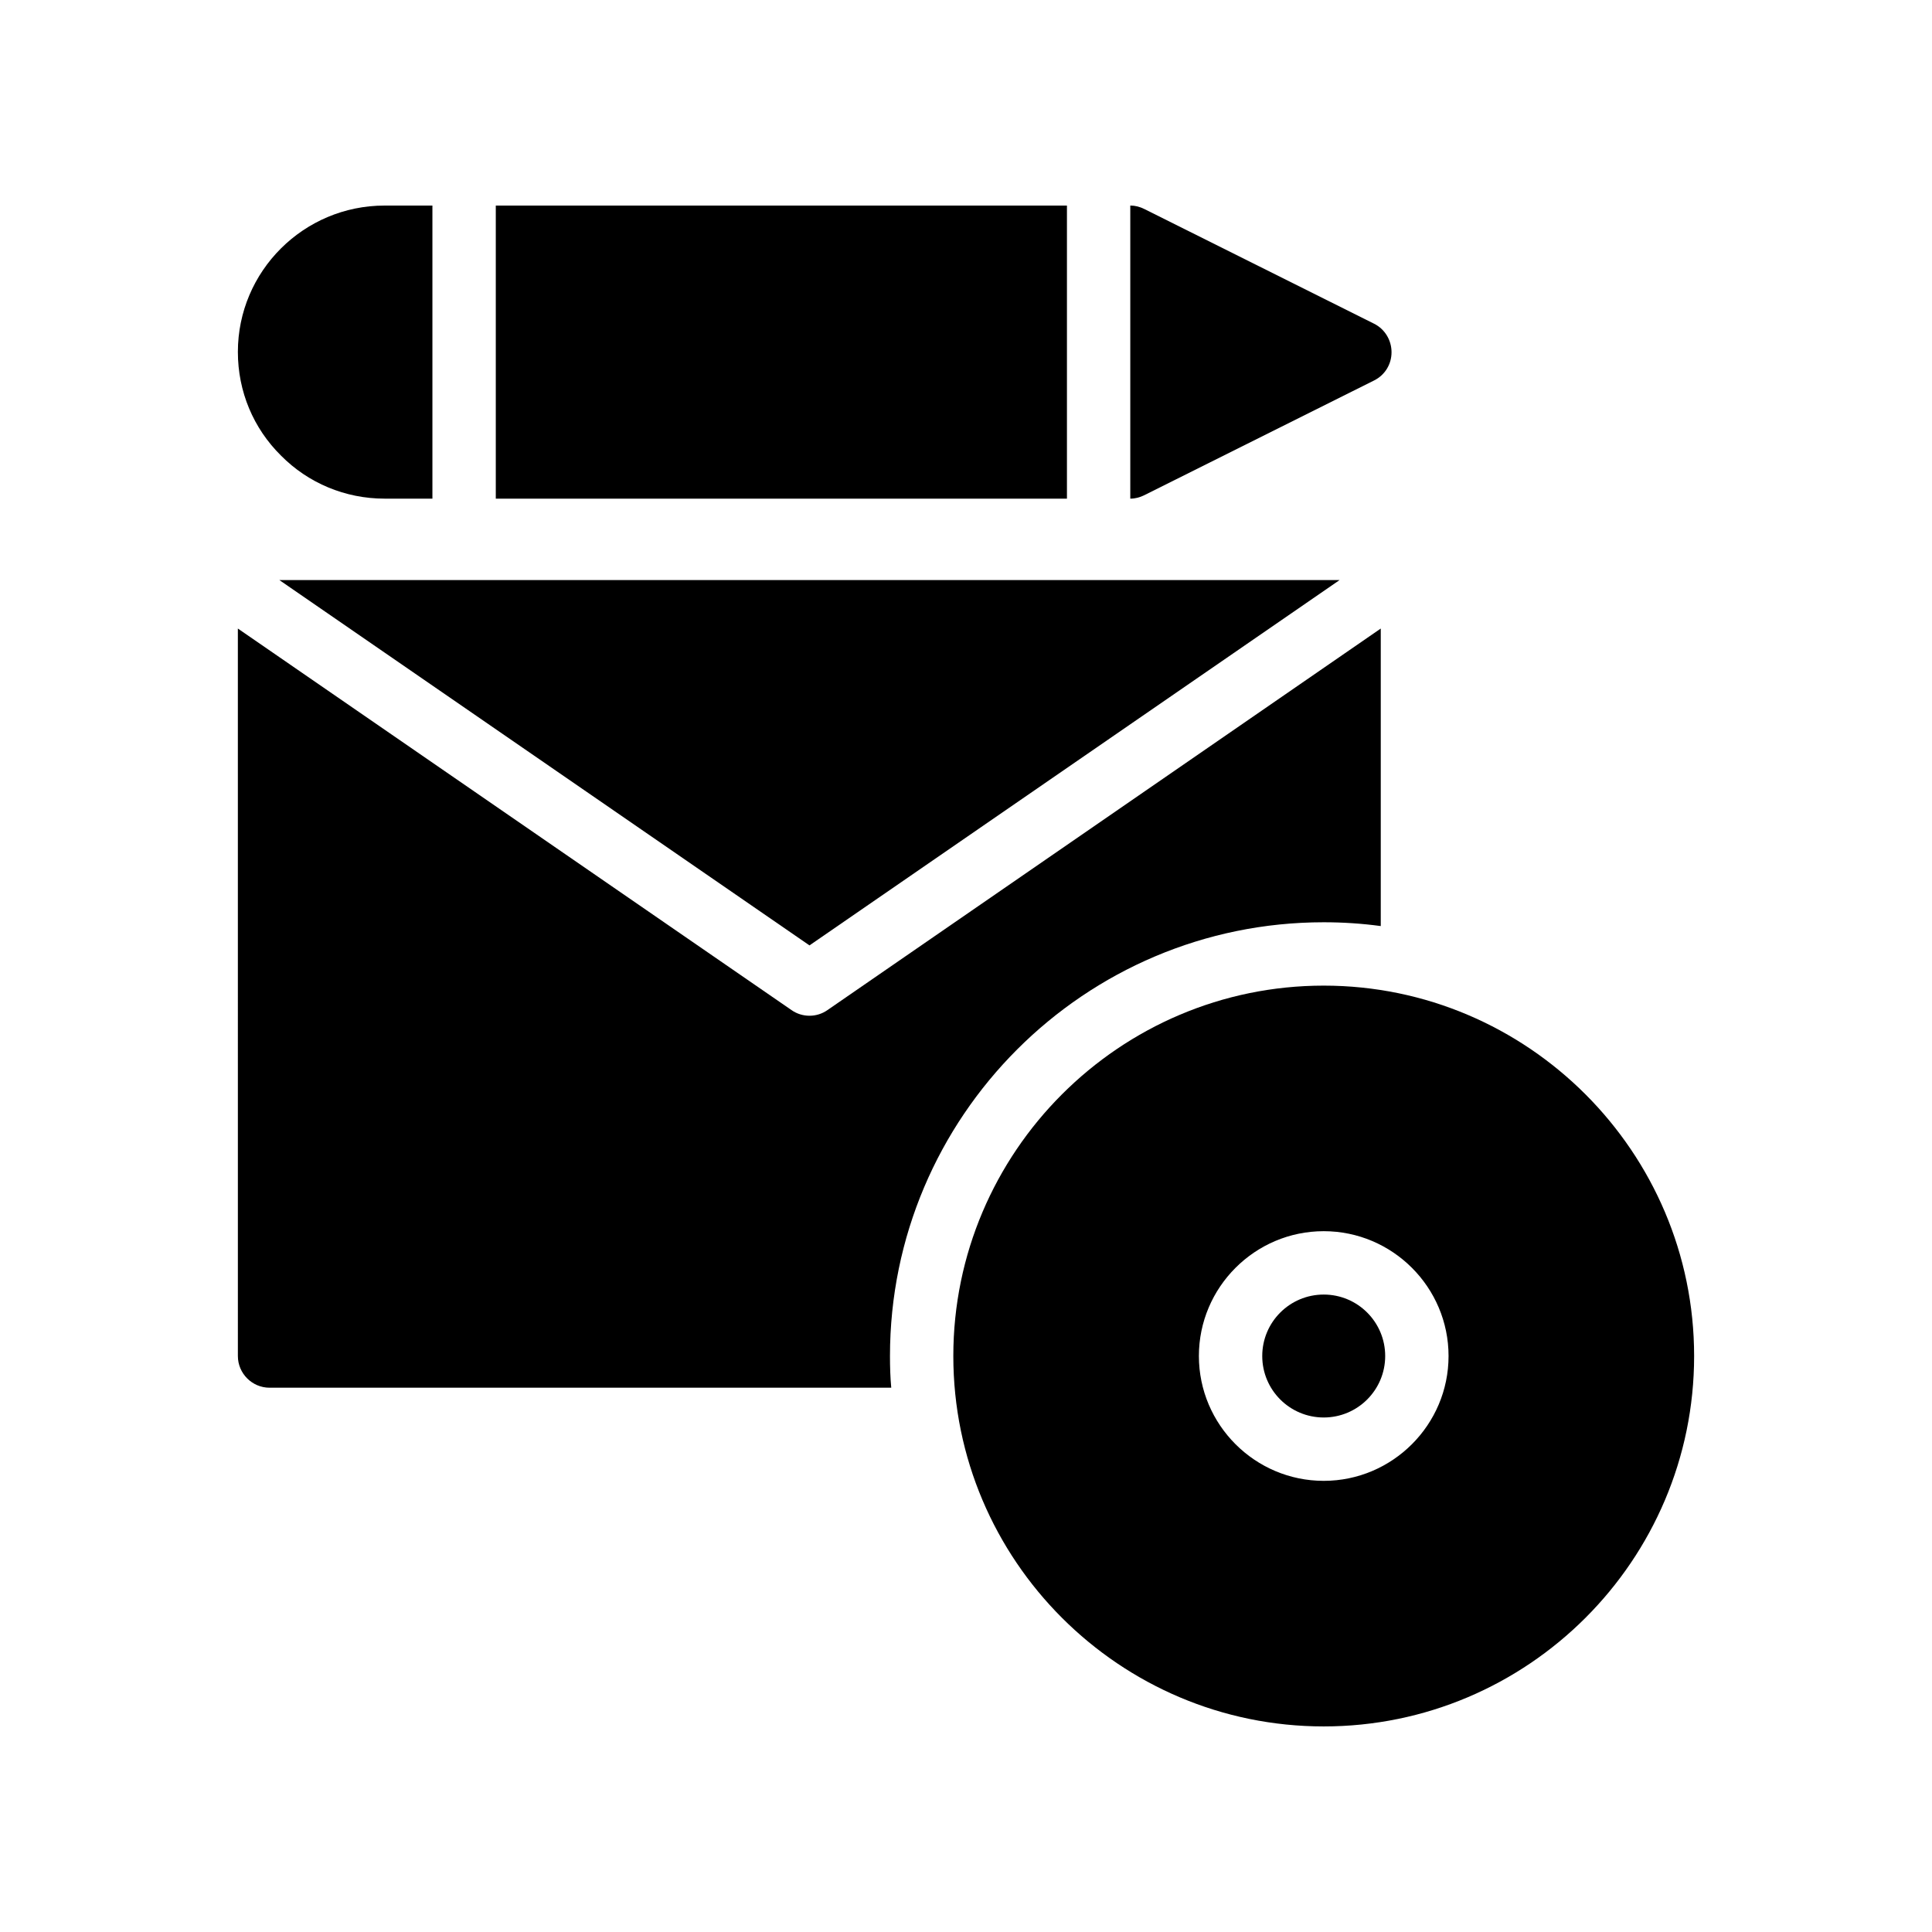 <?xml version="1.0" encoding="UTF-8"?>
<!-- Uploaded to: ICON Repo, www.svgrepo.com, Generator: ICON Repo Mixer Tools -->
<svg fill="#000000" width="800px" height="800px" version="1.1" viewBox="144 144 512 512" xmlns="http://www.w3.org/2000/svg">
 <g>
  <path d="m207.04 503.36c0 4.617 3.777 8.398 8.398 8.398h164.75c-0.254-2.769-0.336-5.543-0.336-8.398 0-63.395 51.555-114.95 114.95-114.95 5.121 0 10.16 0.336 15.113 1.008v-78.848l-146.61 101.1c-1.426 1.008-3.106 1.512-4.785 1.512-1.68 0-3.359-0.504-4.785-1.512l-146.7-101.1z"/>
  <path d="m358.52 394.54 140.48-96.812h-280.96z"/>
  <path d="m508.15 229.79-60.879-30.395c-1.172-0.59-2.434-0.922-3.691-0.922h-0.043v77.672h0.043c1.258 0 2.519-0.336 3.695-0.926l60.879-30.395c2.856-1.426 4.617-4.281 4.617-7.473 0-3.195-1.766-6.133-4.621-7.562z"/>
  <path d="m275.39 198.48h151.36v77.672h-151.36z"/>
  <path d="m207.04 237.27c0 10.496 4.113 20.234 11.418 27.457 7.223 7.305 17.047 11.418 27.461 11.418h12.676v-77.668h-12.676c-21.414 0-38.879 17.379-38.879 38.793z"/>
  <path d="m511.09 503.36c0 8.996-7.293 16.289-16.289 16.289-9 0-16.293-7.293-16.293-16.289 0-8.996 7.293-16.289 16.293-16.289 8.996 0 16.289 7.293 16.289 16.289"/>
  <path d="m494.8 405.2c-54.074 0-98.16 44.082-98.16 98.16 0 54.16 44.082 98.16 98.16 98.16 54.074 0 98.16-44 98.16-98.16-0.004-54.074-44.086-98.16-98.16-98.16zm0 131.24c-18.223 0-33.082-14.863-33.082-33.082 0-18.223 14.863-33.082 33.082-33.082 18.223 0 33.082 14.863 33.082 33.082 0 18.223-14.863 33.082-33.082 33.082z"/>
 </g>
</svg>